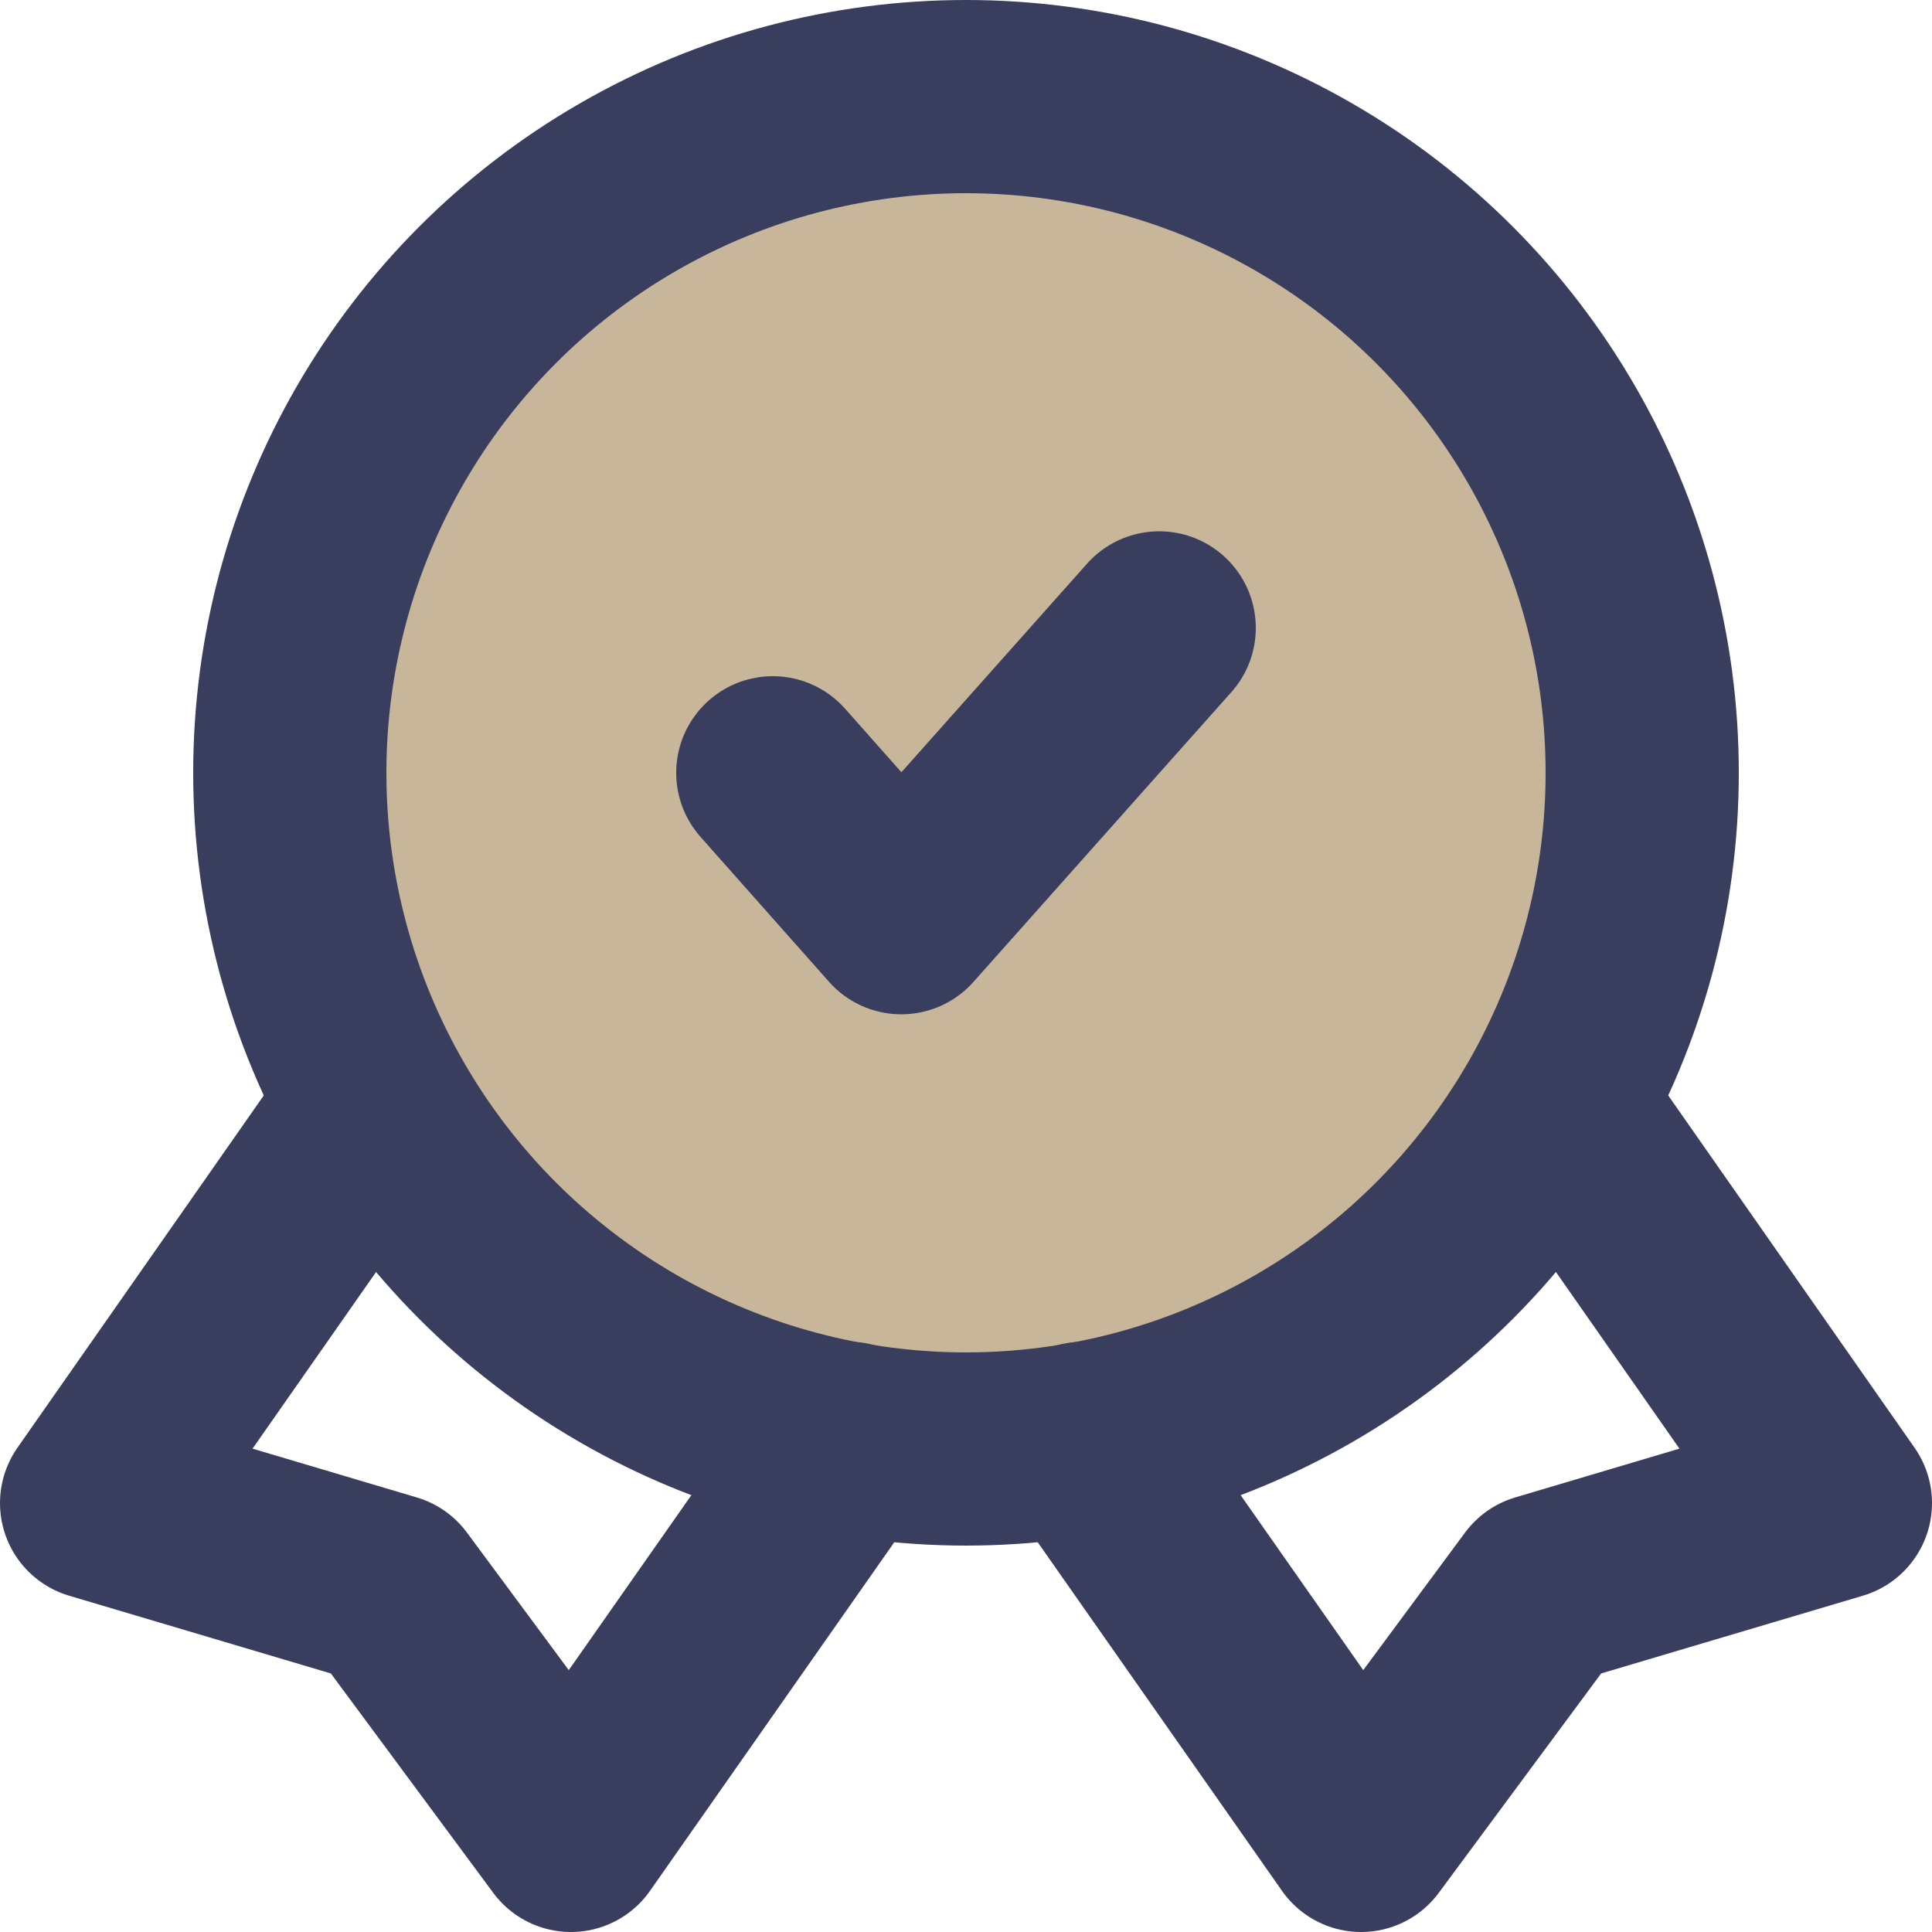 <svg stroke="#C8B69A" fill="#C8B69A" xmlns="http://www.w3.org/2000/svg" viewBox="0 0 20 20" height="800px" width="800px">

<g stroke-width="0" id="SVGRepo_bgCarrier"></g>

<g stroke-linejoin="round" stroke-linecap="round" id="SVGRepo_tracerCarrier"></g>

<g id="SVGRepo_iconCarrier"> <g transform="translate(-2 -2)" id="quality-5"> <circle transform="translate(5 3)" r="7" cy="7" cx="7" fill="#C8B69A" id="secondary"></circle> <path stroke-width="2" stroke-linejoin="round" stroke-linecap="round" stroke="#3A3E5E" fill="none" d="M10,10l1.33,1.5L14,8.5" id="primary"></path> <path stroke-width="2" stroke-linejoin="round" stroke-linecap="round" stroke="#3A3E5E" fill="none" d="M5.79,13.57,3,17.56l3.03.9L7.91,21l2.88-4.11" data-name="primary" id="primary-2"></path> <path stroke-width="2" stroke-linejoin="round" stroke-linecap="round" stroke="#3A3E5E" fill="none" d="M18.21,13.57,21,17.56l-3.03.9L16.09,21l-2.88-4.11" data-name="primary" id="primary-3"></path> <circle stroke-width="2" stroke-linejoin="round" stroke-linecap="round" stroke="#3A3E5E" fill="none" transform="translate(5 3)" r="7" cy="7" cx="7" data-name="primary" id="primary-4"></circle> </g> </g>

</svg>